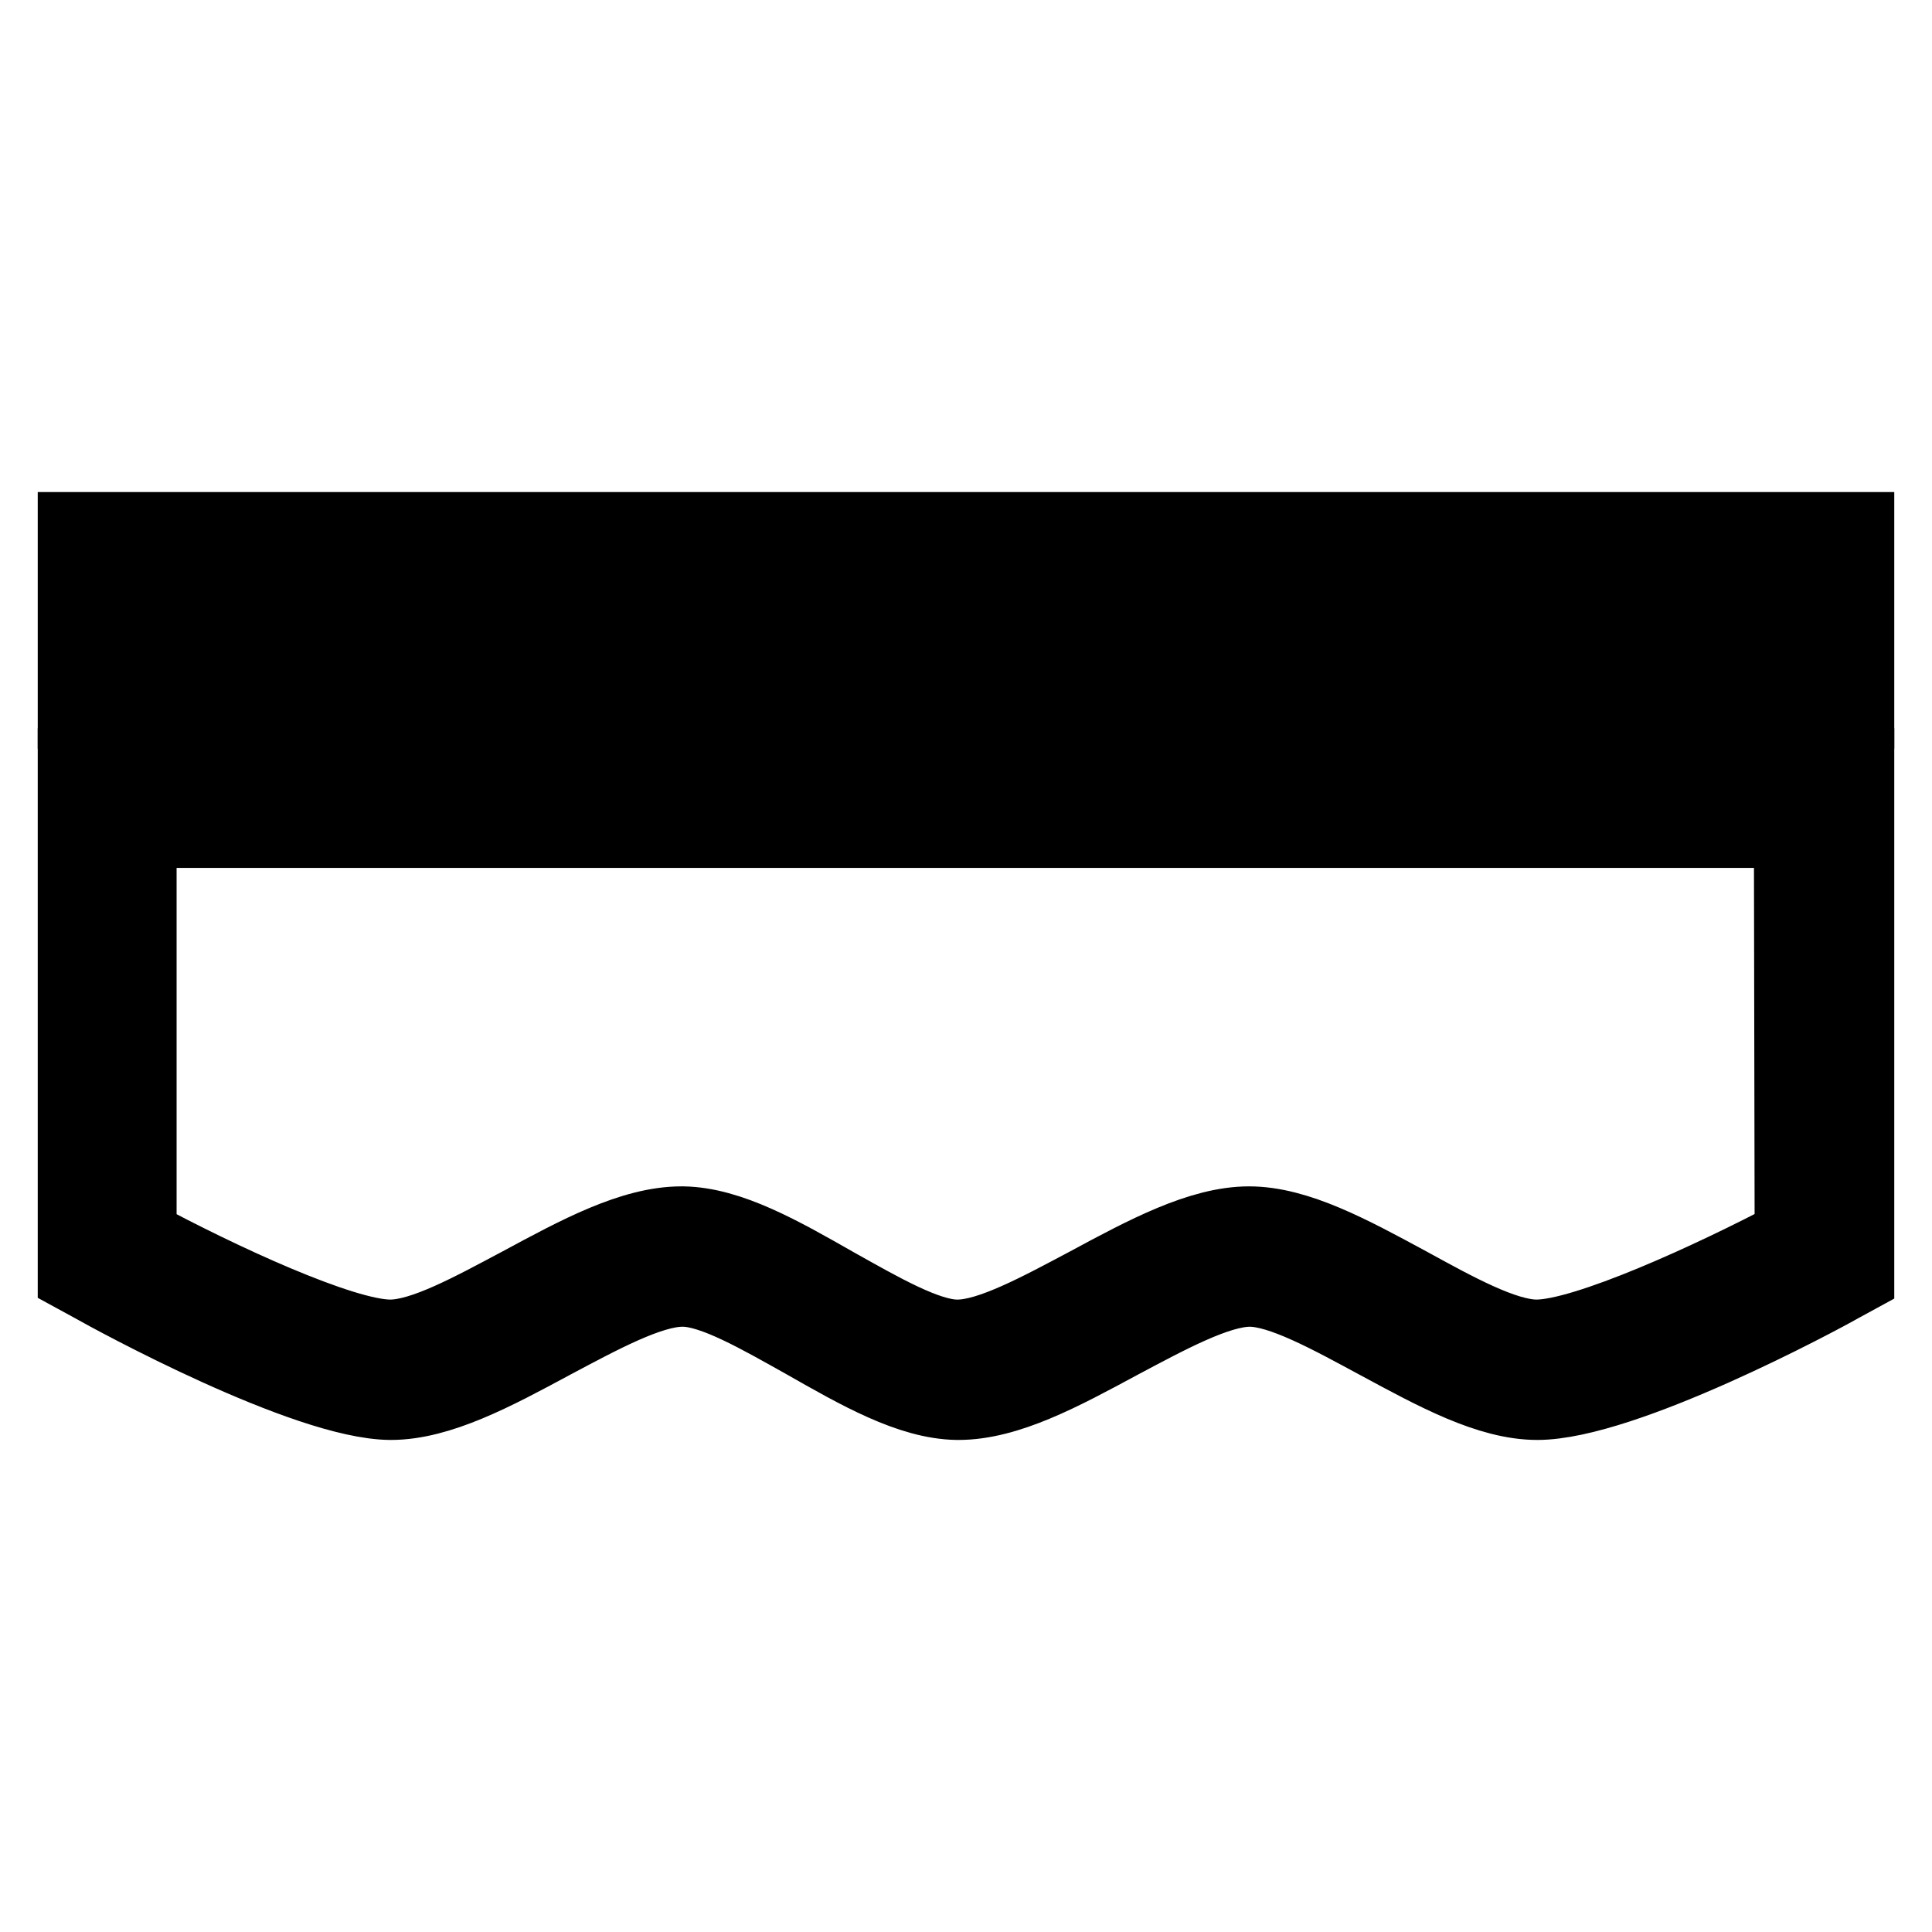 <?xml version="1.0" encoding="utf-8"?>
<!-- Svg Vector Icons : http://www.onlinewebfonts.com/icon -->
<!DOCTYPE svg PUBLIC "-//W3C//DTD SVG 1.1//EN" "http://www.w3.org/Graphics/SVG/1.1/DTD/svg11.dtd">
<svg version="1.1" xmlns="http://www.w3.org/2000/svg" xmlns:xlink="http://www.w3.org/1999/xlink" x="0px" y="0px" viewBox="0 0 256 256" enable-background="new 0 0 256 256" xml:space="preserve">
<g><g><path stroke-width="10" fill-opacity="0" stroke="#000000"  d="M10,101.5V169l2.2,1.2c2.8,1.6,28.3,15.5,39.5,15.6h0.1l0,0c6.4,0,13.7-3.9,21.3-8c6.4-3.4,13-7,17.3-7h0.1c4,0,10.2,3.6,16.1,6.9c7.2,4.1,14,8,20.2,8.1h0.2c6.5,0,13.7-3.9,21.3-8c6.4-3.4,13-7,17.3-7c4.2,0,10.7,3.6,17,7c7.6,4.1,14.7,8,21.1,8c11.4,0,37.3-13.9,40.1-15.5l2.2-1.2v-67.6H10z M237.5,163.9c-10.6,5.6-27.4,13.3-33.9,13.3c-4.3,0-10.8-3.6-17-7c-7.6-4.1-14.7-8-21.1-8c-6.4,0-13.7,3.9-21.3,8c-6.4,3.4-13,7-17.3,7h-0.1c-4,0-10.2-3.6-16.1-6.9c-7.2-4.1-14-8-20.2-8.1h-0.2c-6.5,0-13.7,3.9-21.3,8c-6.4,3.4-12.9,7-17.3,7c-6.4,0-22.9-7.7-33.3-13.3V110h219L237.5,163.9L237.5,163.9z"/><path stroke-width="10" fill-opacity="0" stroke="#000000"  d="M246,70.2H10v24h236V70.2z M237.5,85.7h-219v-7h219V85.7z"/></g></g>
</svg>